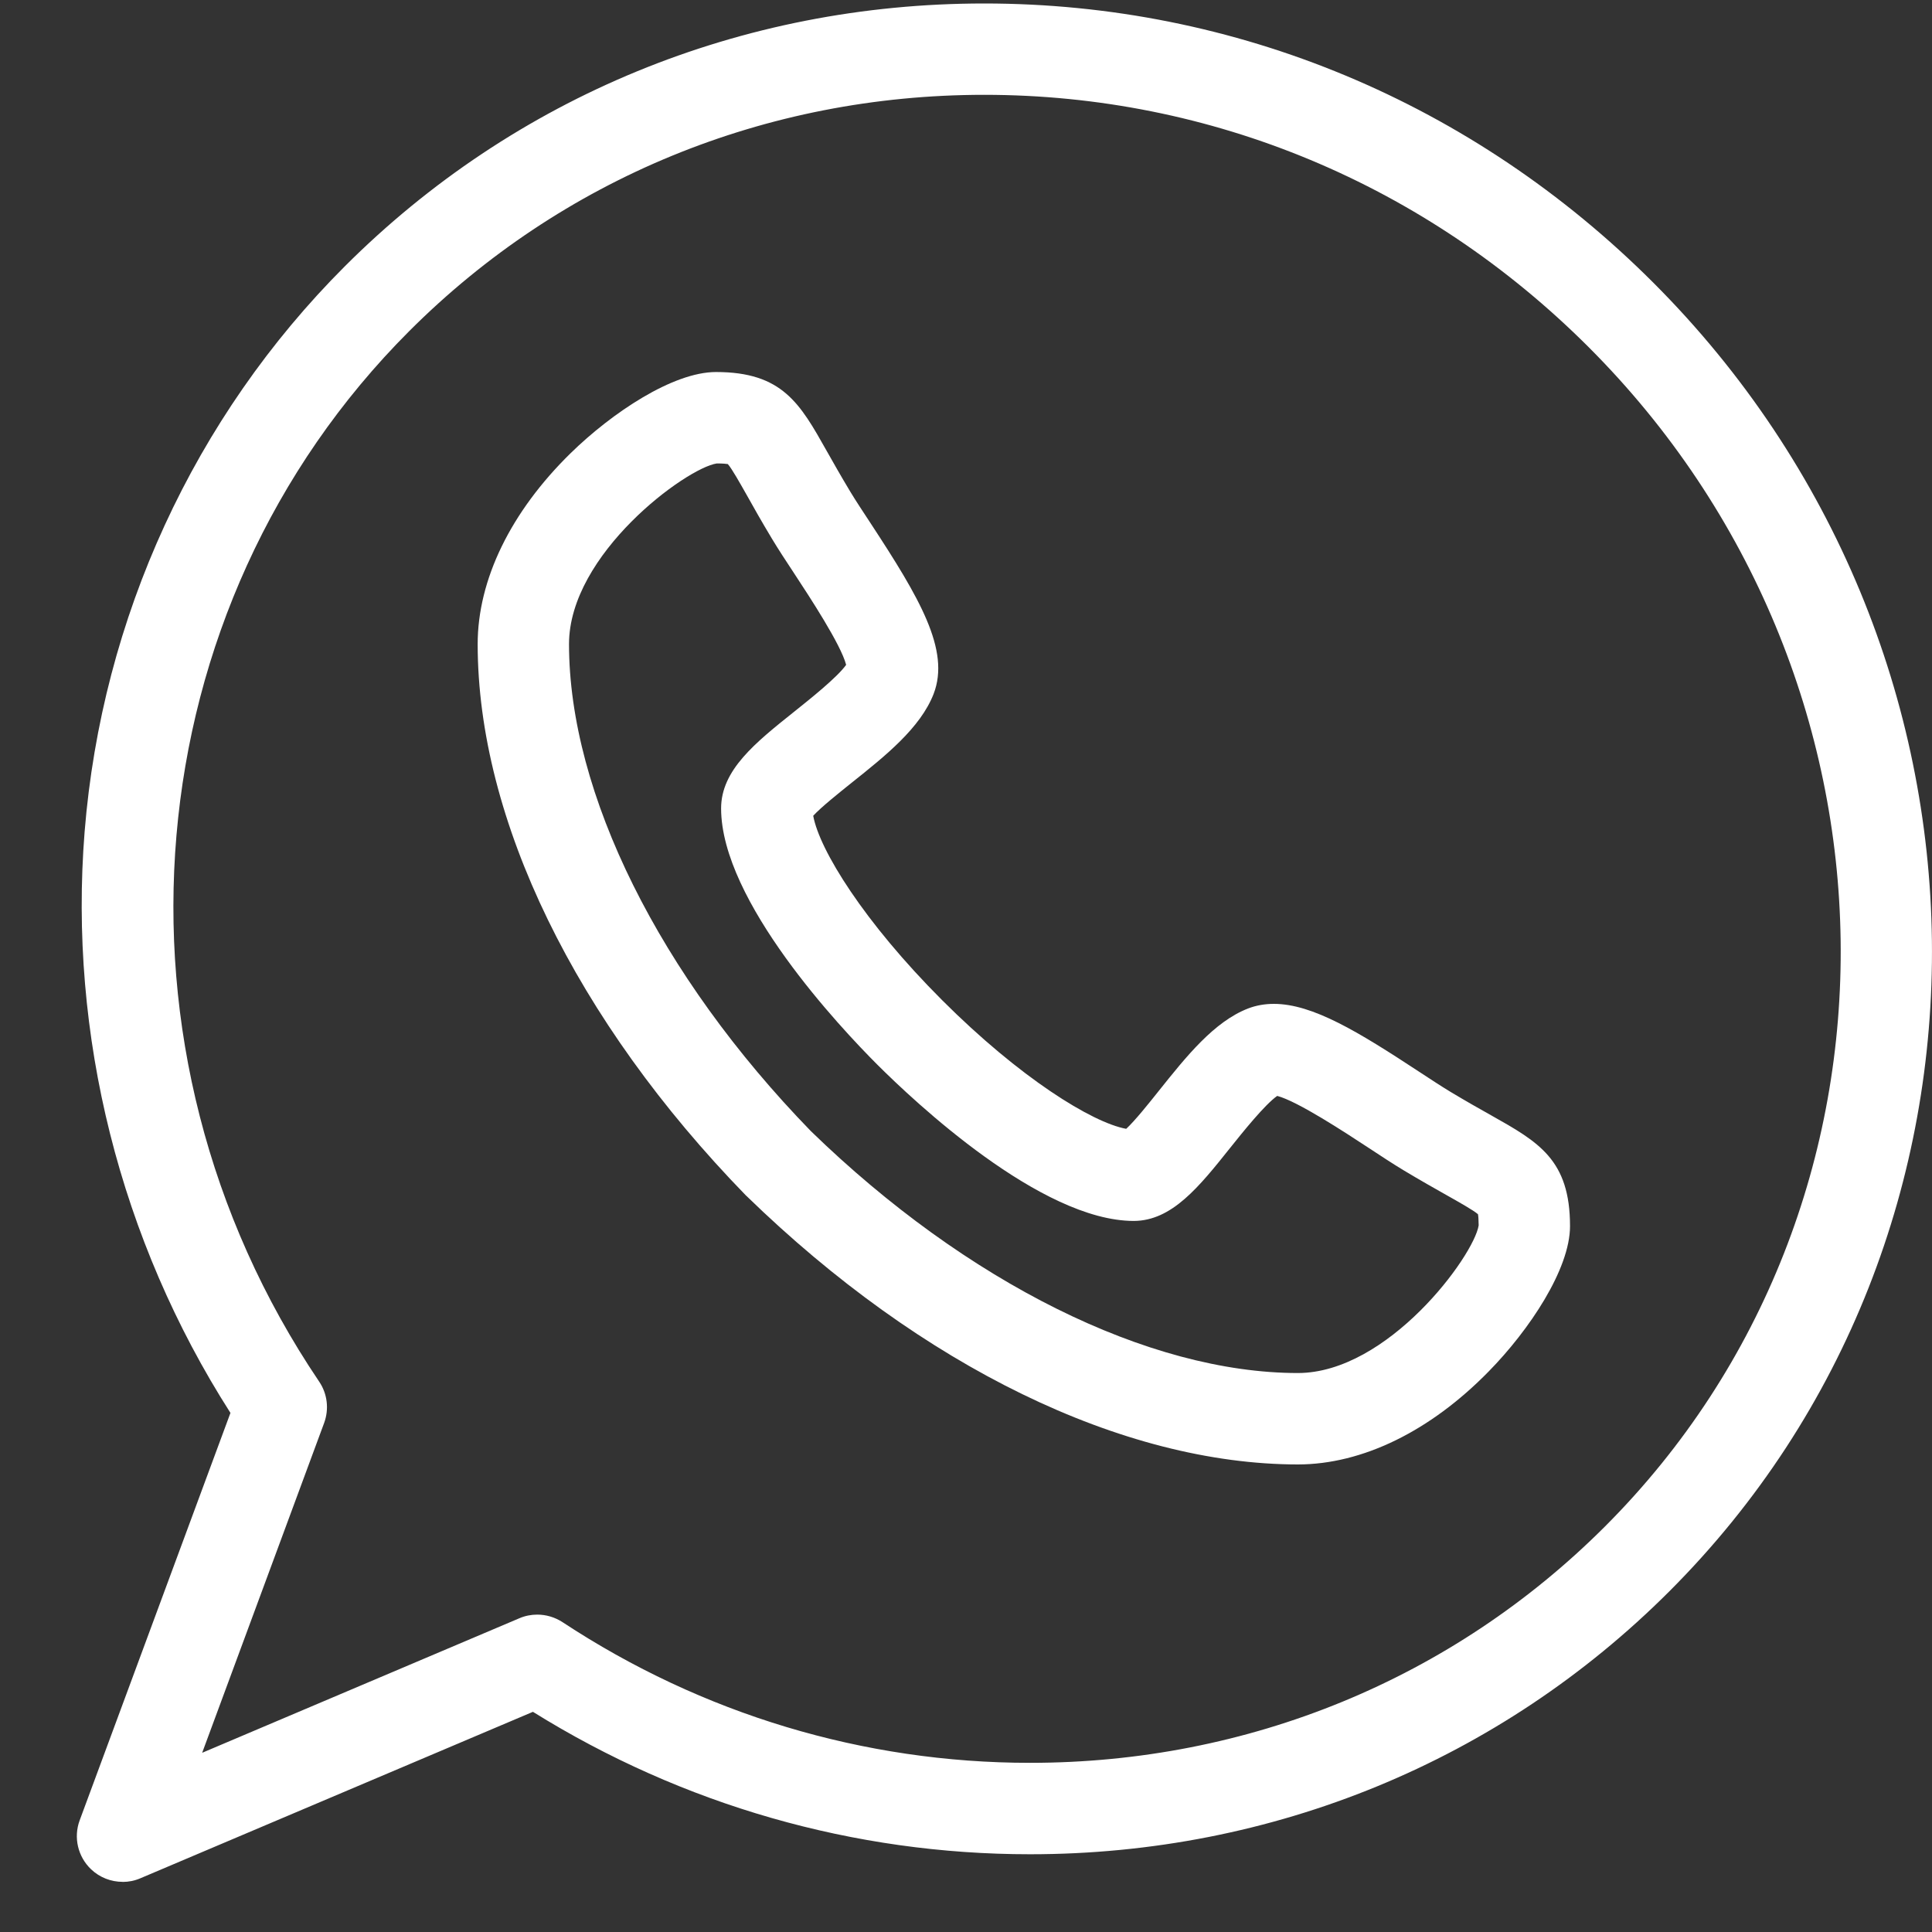 <svg width="25" height="25" viewBox="0 0 25 25" fill="none" xmlns="http://www.w3.org/2000/svg">
<rect x="0" y="0" width="25" height="25" fill="#333333" stroke="none"/>
<path d="M16.795 18.95H16.795C14.528 18.948 11.929 17.683 9.663 15.479C9.659 15.476 9.655 15.472 9.651 15.468C7.447 13.202 6.182 10.603 6.181 8.336C6.181 7.501 6.608 6.624 7.384 5.864C7.918 5.342 8.707 4.814 9.265 4.814C10.124 4.814 10.352 5.221 10.698 5.836C10.783 5.986 10.878 6.155 11.002 6.361C11.07 6.474 11.165 6.618 11.265 6.77C11.899 7.737 12.299 8.413 12.081 8.979C11.91 9.419 11.458 9.78 11.02 10.129C10.858 10.259 10.626 10.444 10.523 10.556C10.603 10.998 11.181 11.932 12.19 12.941C13.197 13.948 14.131 14.526 14.573 14.607C14.685 14.504 14.869 14.274 14.997 14.113C15.348 13.674 15.71 13.219 16.152 13.049C16.254 13.01 16.366 12.99 16.483 12.99C16.987 12.99 17.579 13.353 18.36 13.866C18.512 13.966 18.656 14.06 18.77 14.129C18.975 14.252 19.145 14.348 19.295 14.432C19.91 14.778 20.316 15.007 20.316 15.866C20.316 16.423 19.788 17.212 19.265 17.745C18.506 18.521 17.629 18.949 16.795 18.95L16.795 18.95ZM10.493 14.637C12.509 16.596 14.864 17.766 16.794 17.767C17.962 17.766 19.072 16.252 19.134 15.856C19.133 15.775 19.129 15.732 19.125 15.712C19.065 15.66 18.88 15.556 18.715 15.463C18.566 15.379 18.38 15.274 18.16 15.142C18.026 15.061 17.873 14.961 17.711 14.854C17.405 14.653 16.789 14.249 16.527 14.181C16.365 14.295 16.081 14.65 15.921 14.85C15.516 15.358 15.165 15.797 14.671 15.799C13.468 15.798 11.828 14.251 11.353 13.777C10.879 13.303 9.332 11.662 9.331 10.461C9.331 9.964 9.772 9.612 10.282 9.205C10.481 9.046 10.835 8.764 10.949 8.603C10.881 8.34 10.477 7.725 10.276 7.419C10.169 7.257 10.069 7.104 9.989 6.971C9.856 6.75 9.751 6.564 9.668 6.415C9.575 6.251 9.471 6.065 9.418 6.005C9.398 6.002 9.356 5.997 9.275 5.997C8.878 6.057 7.363 7.168 7.363 8.335C7.364 10.267 8.535 12.622 10.493 14.637L10.493 14.637Z" fill="white"/>
<path d="M1.586 24.351C1.437 24.351 1.29 24.295 1.178 24.188C1.007 24.025 0.949 23.776 1.031 23.555L2.982 18.283C1.553 16.048 0.885 13.389 1.095 10.762C1.318 7.993 2.513 5.396 4.46 3.448C6.655 1.253 9.594 0.045 12.735 0.045C15.989 0.045 19.064 1.328 21.393 3.657C26.119 8.383 26.213 15.98 21.602 20.591C19.408 22.785 16.469 23.994 13.329 23.994H13.329C11.052 23.994 8.835 23.358 6.896 22.151L1.816 24.305C1.742 24.337 1.664 24.352 1.586 24.352L1.586 24.351ZM6.952 20.893C7.066 20.893 7.179 20.926 7.278 20.99C9.086 22.181 11.178 22.811 13.329 22.811C16.154 22.811 18.795 21.725 20.767 19.754C24.916 15.604 24.823 8.758 20.558 4.493C18.451 2.386 15.673 1.227 12.735 1.227C9.909 1.227 7.268 2.312 5.296 4.284C1.719 7.862 1.228 13.579 4.13 17.878C4.237 18.036 4.26 18.235 4.194 18.414L2.616 22.681L6.721 20.94C6.795 20.908 6.874 20.893 6.952 20.893L6.952 20.893Z" fill="white"/>
</svg>
